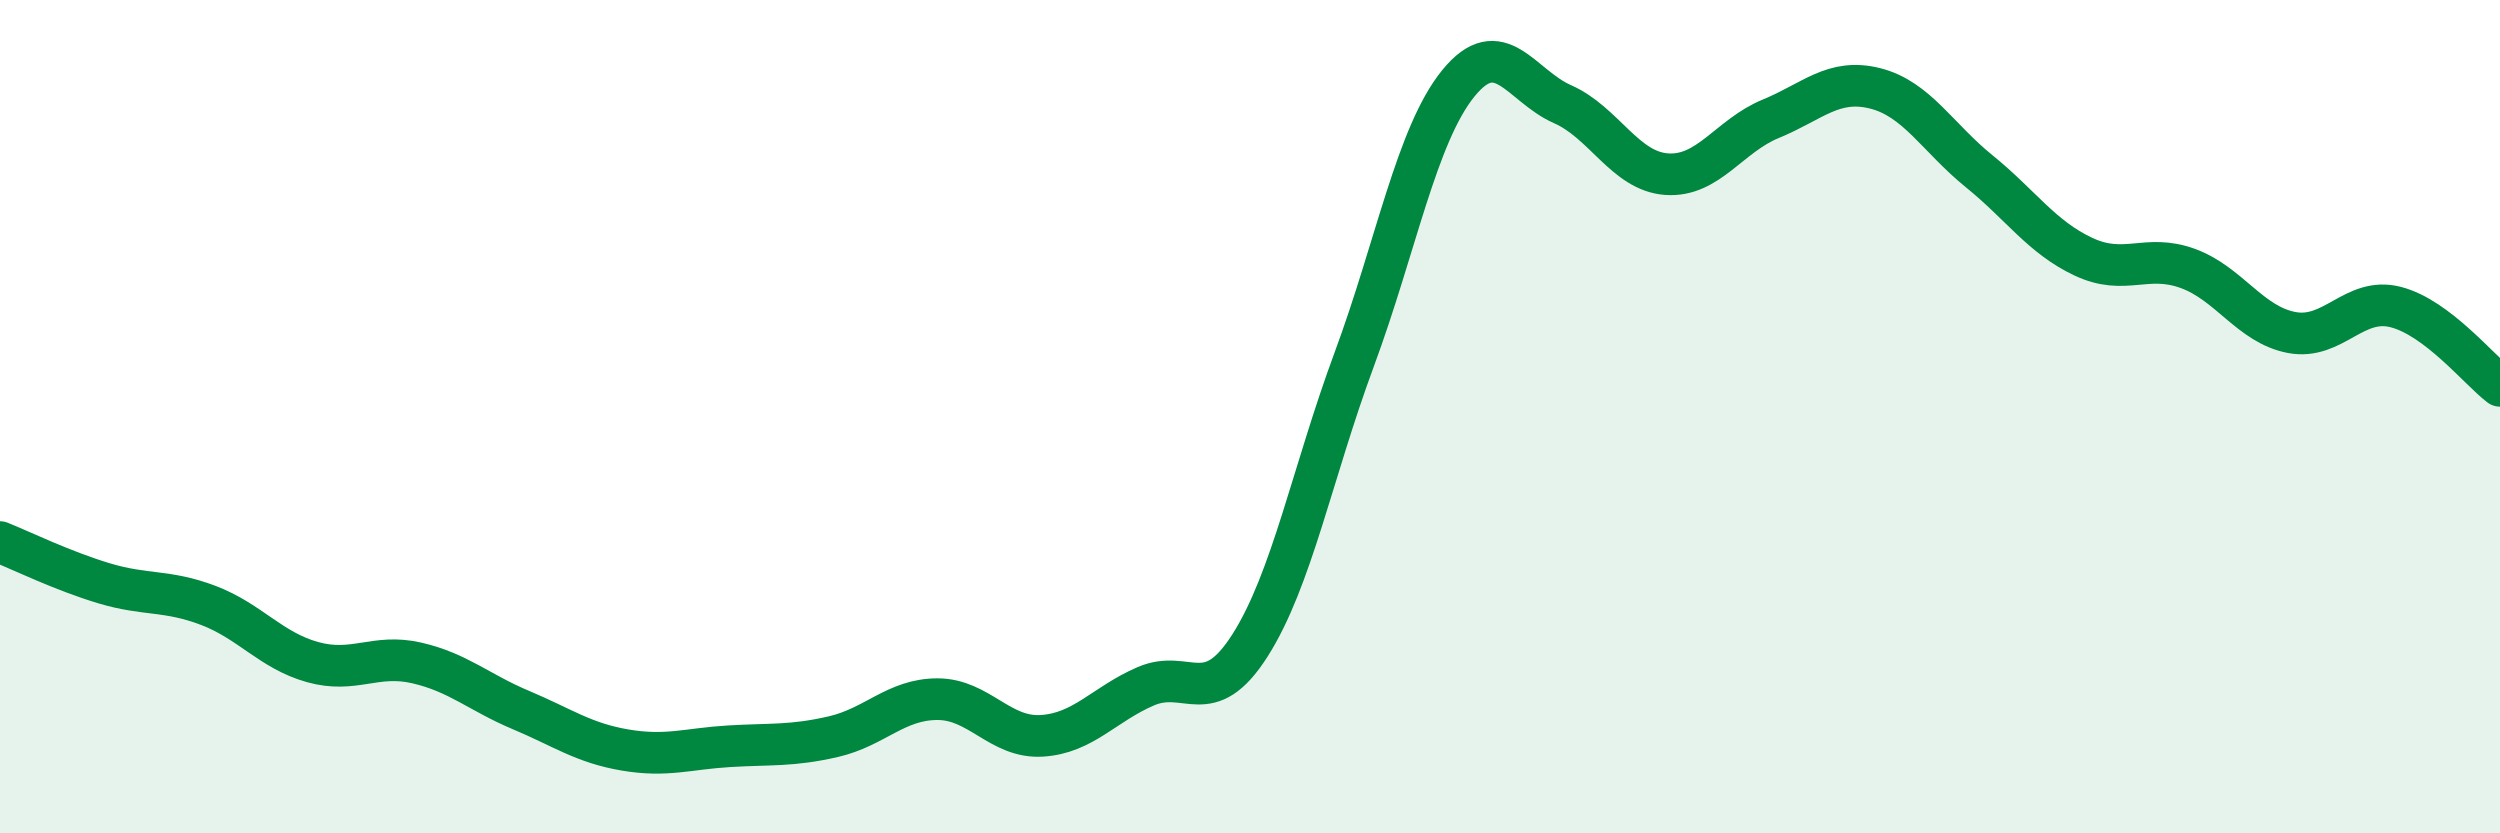 
    <svg width="60" height="20" viewBox="0 0 60 20" xmlns="http://www.w3.org/2000/svg">
      <path
        d="M 0,13.01 C 0.5,13.21 1.5,13.7 2.5,14 C 3.5,14.3 4,14.15 5,14.53 C 6,14.91 6.5,15.61 7.5,15.89 C 8.5,16.17 9,15.68 10,15.91 C 11,16.14 11.5,16.62 12.5,17.04 C 13.5,17.46 14,17.83 15,18 C 16,18.17 16.5,17.97 17.5,17.91 C 18.5,17.85 19,17.91 20,17.68 C 21,17.45 21.5,16.78 22.5,16.78 C 23.5,16.78 24,17.72 25,17.66 C 26,17.6 26.5,16.9 27.5,16.47 C 28.5,16.04 29,17.06 30,15.49 C 31,13.92 31.5,11.33 32.5,8.63 C 33.5,5.93 34,3.23 35,2 C 36,0.77 36.5,2.06 37.5,2.5 C 38.5,2.94 39,4.11 40,4.18 C 41,4.25 41.5,3.26 42.5,2.85 C 43.5,2.44 44,1.87 45,2.12 C 46,2.37 46.5,3.3 47.5,4.11 C 48.5,4.92 49,5.69 50,6.16 C 51,6.63 51.5,6.08 52.5,6.44 C 53.5,6.8 54,7.79 55,7.98 C 56,8.17 56.5,7.11 57.5,7.37 C 58.5,7.63 59.5,8.88 60,9.26L60 20L0 20Z"
        fill="#008740"
        opacity="0.1"
        stroke-linecap="round"
        stroke-linejoin="round"
      />
      <path
        d="M 0,13.01 C 0.5,13.21 1.5,13.7 2.5,14 C 3.5,14.3 4,14.15 5,14.53 C 6,14.91 6.5,15.61 7.5,15.89 C 8.5,16.17 9,15.68 10,15.91 C 11,16.14 11.5,16.62 12.5,17.04 C 13.5,17.46 14,17.83 15,18 C 16,18.17 16.5,17.97 17.5,17.91 C 18.5,17.85 19,17.91 20,17.68 C 21,17.45 21.5,16.78 22.5,16.78 C 23.5,16.78 24,17.72 25,17.66 C 26,17.6 26.5,16.9 27.5,16.47 C 28.5,16.04 29,17.06 30,15.49 C 31,13.92 31.5,11.33 32.5,8.63 C 33.5,5.93 34,3.23 35,2 C 36,0.77 36.5,2.06 37.5,2.5 C 38.5,2.94 39,4.11 40,4.18 C 41,4.25 41.5,3.26 42.5,2.85 C 43.5,2.44 44,1.87 45,2.12 C 46,2.37 46.5,3.3 47.5,4.11 C 48.5,4.92 49,5.69 50,6.16 C 51,6.63 51.5,6.08 52.5,6.44 C 53.5,6.8 54,7.79 55,7.98 C 56,8.17 56.5,7.11 57.5,7.37 C 58.5,7.63 59.5,8.88 60,9.26"
        stroke="#008740"
        stroke-width="1"
        fill="none"
        stroke-linecap="round"
        stroke-linejoin="round"
      />
    </svg>
  